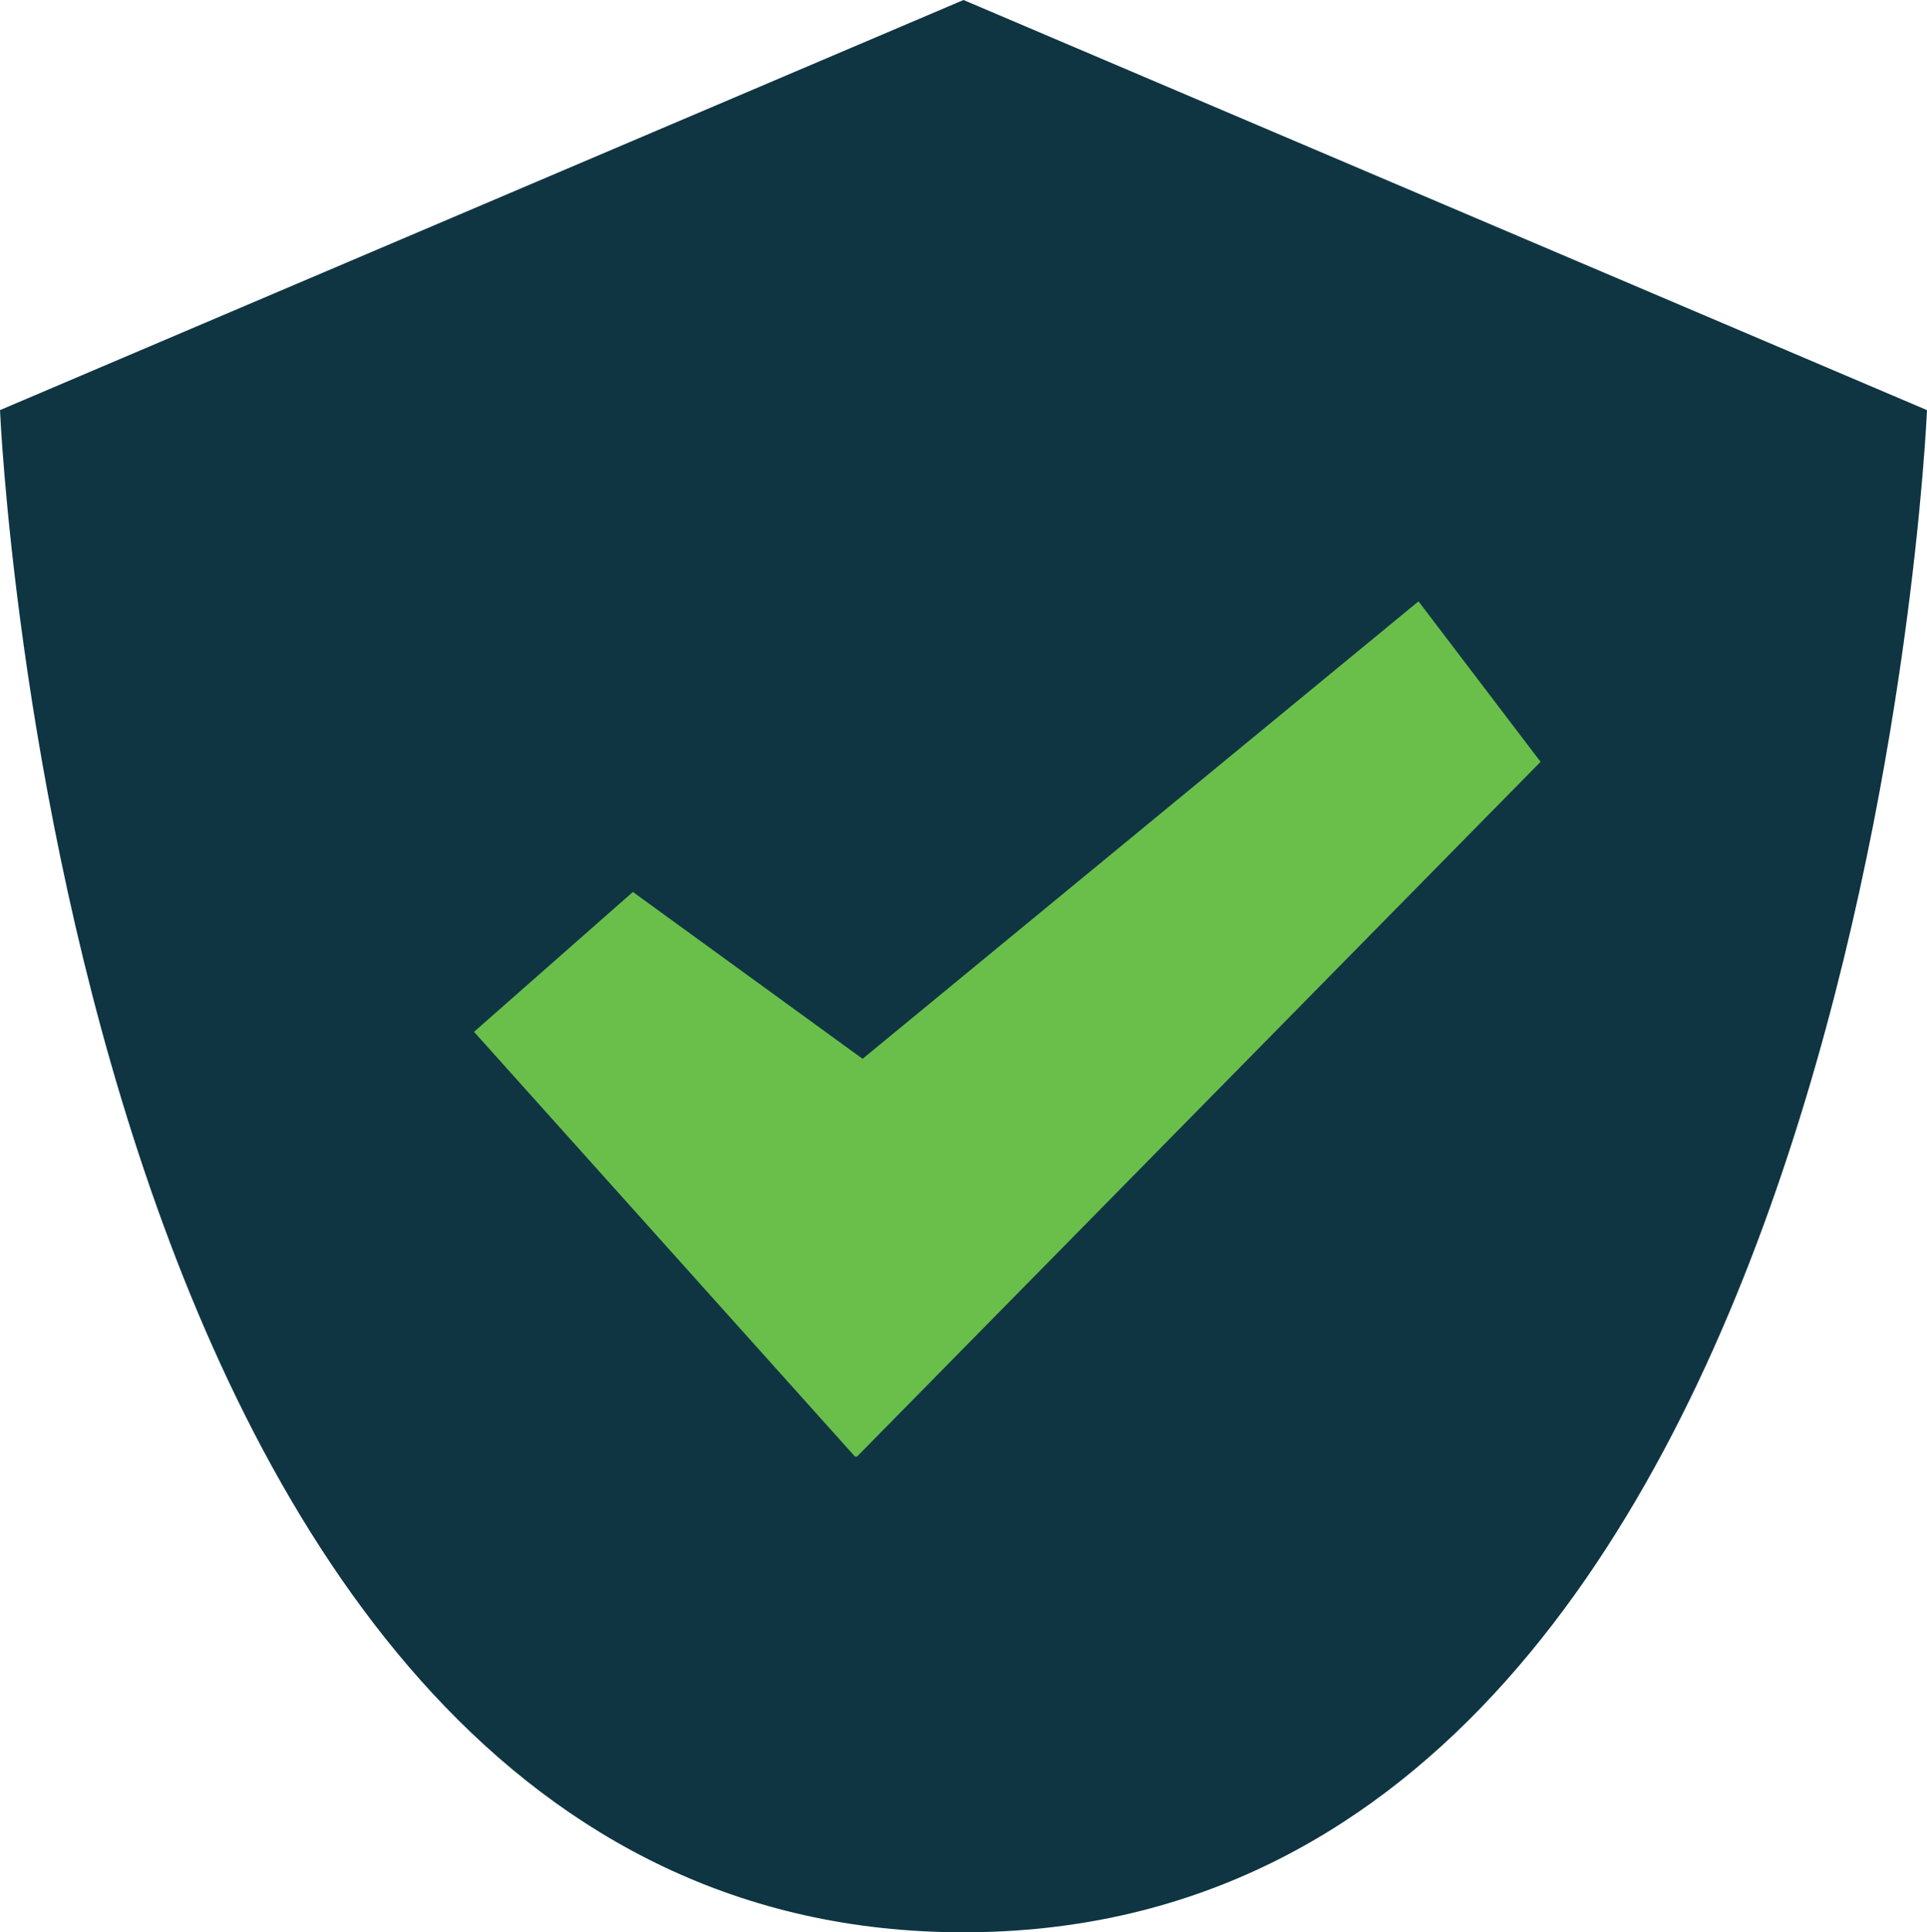<svg xmlns="http://www.w3.org/2000/svg" viewBox="0 0 172.24 172.68"><defs><style>.cls-1{fill:#0f3543;}.cls-2{fill:#6abf4b;}</style></defs><title>area_segura</title><g id="Layer_2" data-name="Layer 2"><g id="Layer_1-2" data-name="Layer 1"><path class="cls-1" d="M86.12,172.68C5.73,172.68,0,36.65,0,36.65L86.12,0h0l86.12,36.65S166.52,172.68,86.12,172.68Z"/><polygon class="cls-2" points="56.57 79.71 42.37 92.21 76.45 130.2 76.52 130.13 76.57 130.2 137.7 68.08 126.79 53.74 77.1 94.62 56.57 79.71"/></g></g></svg>